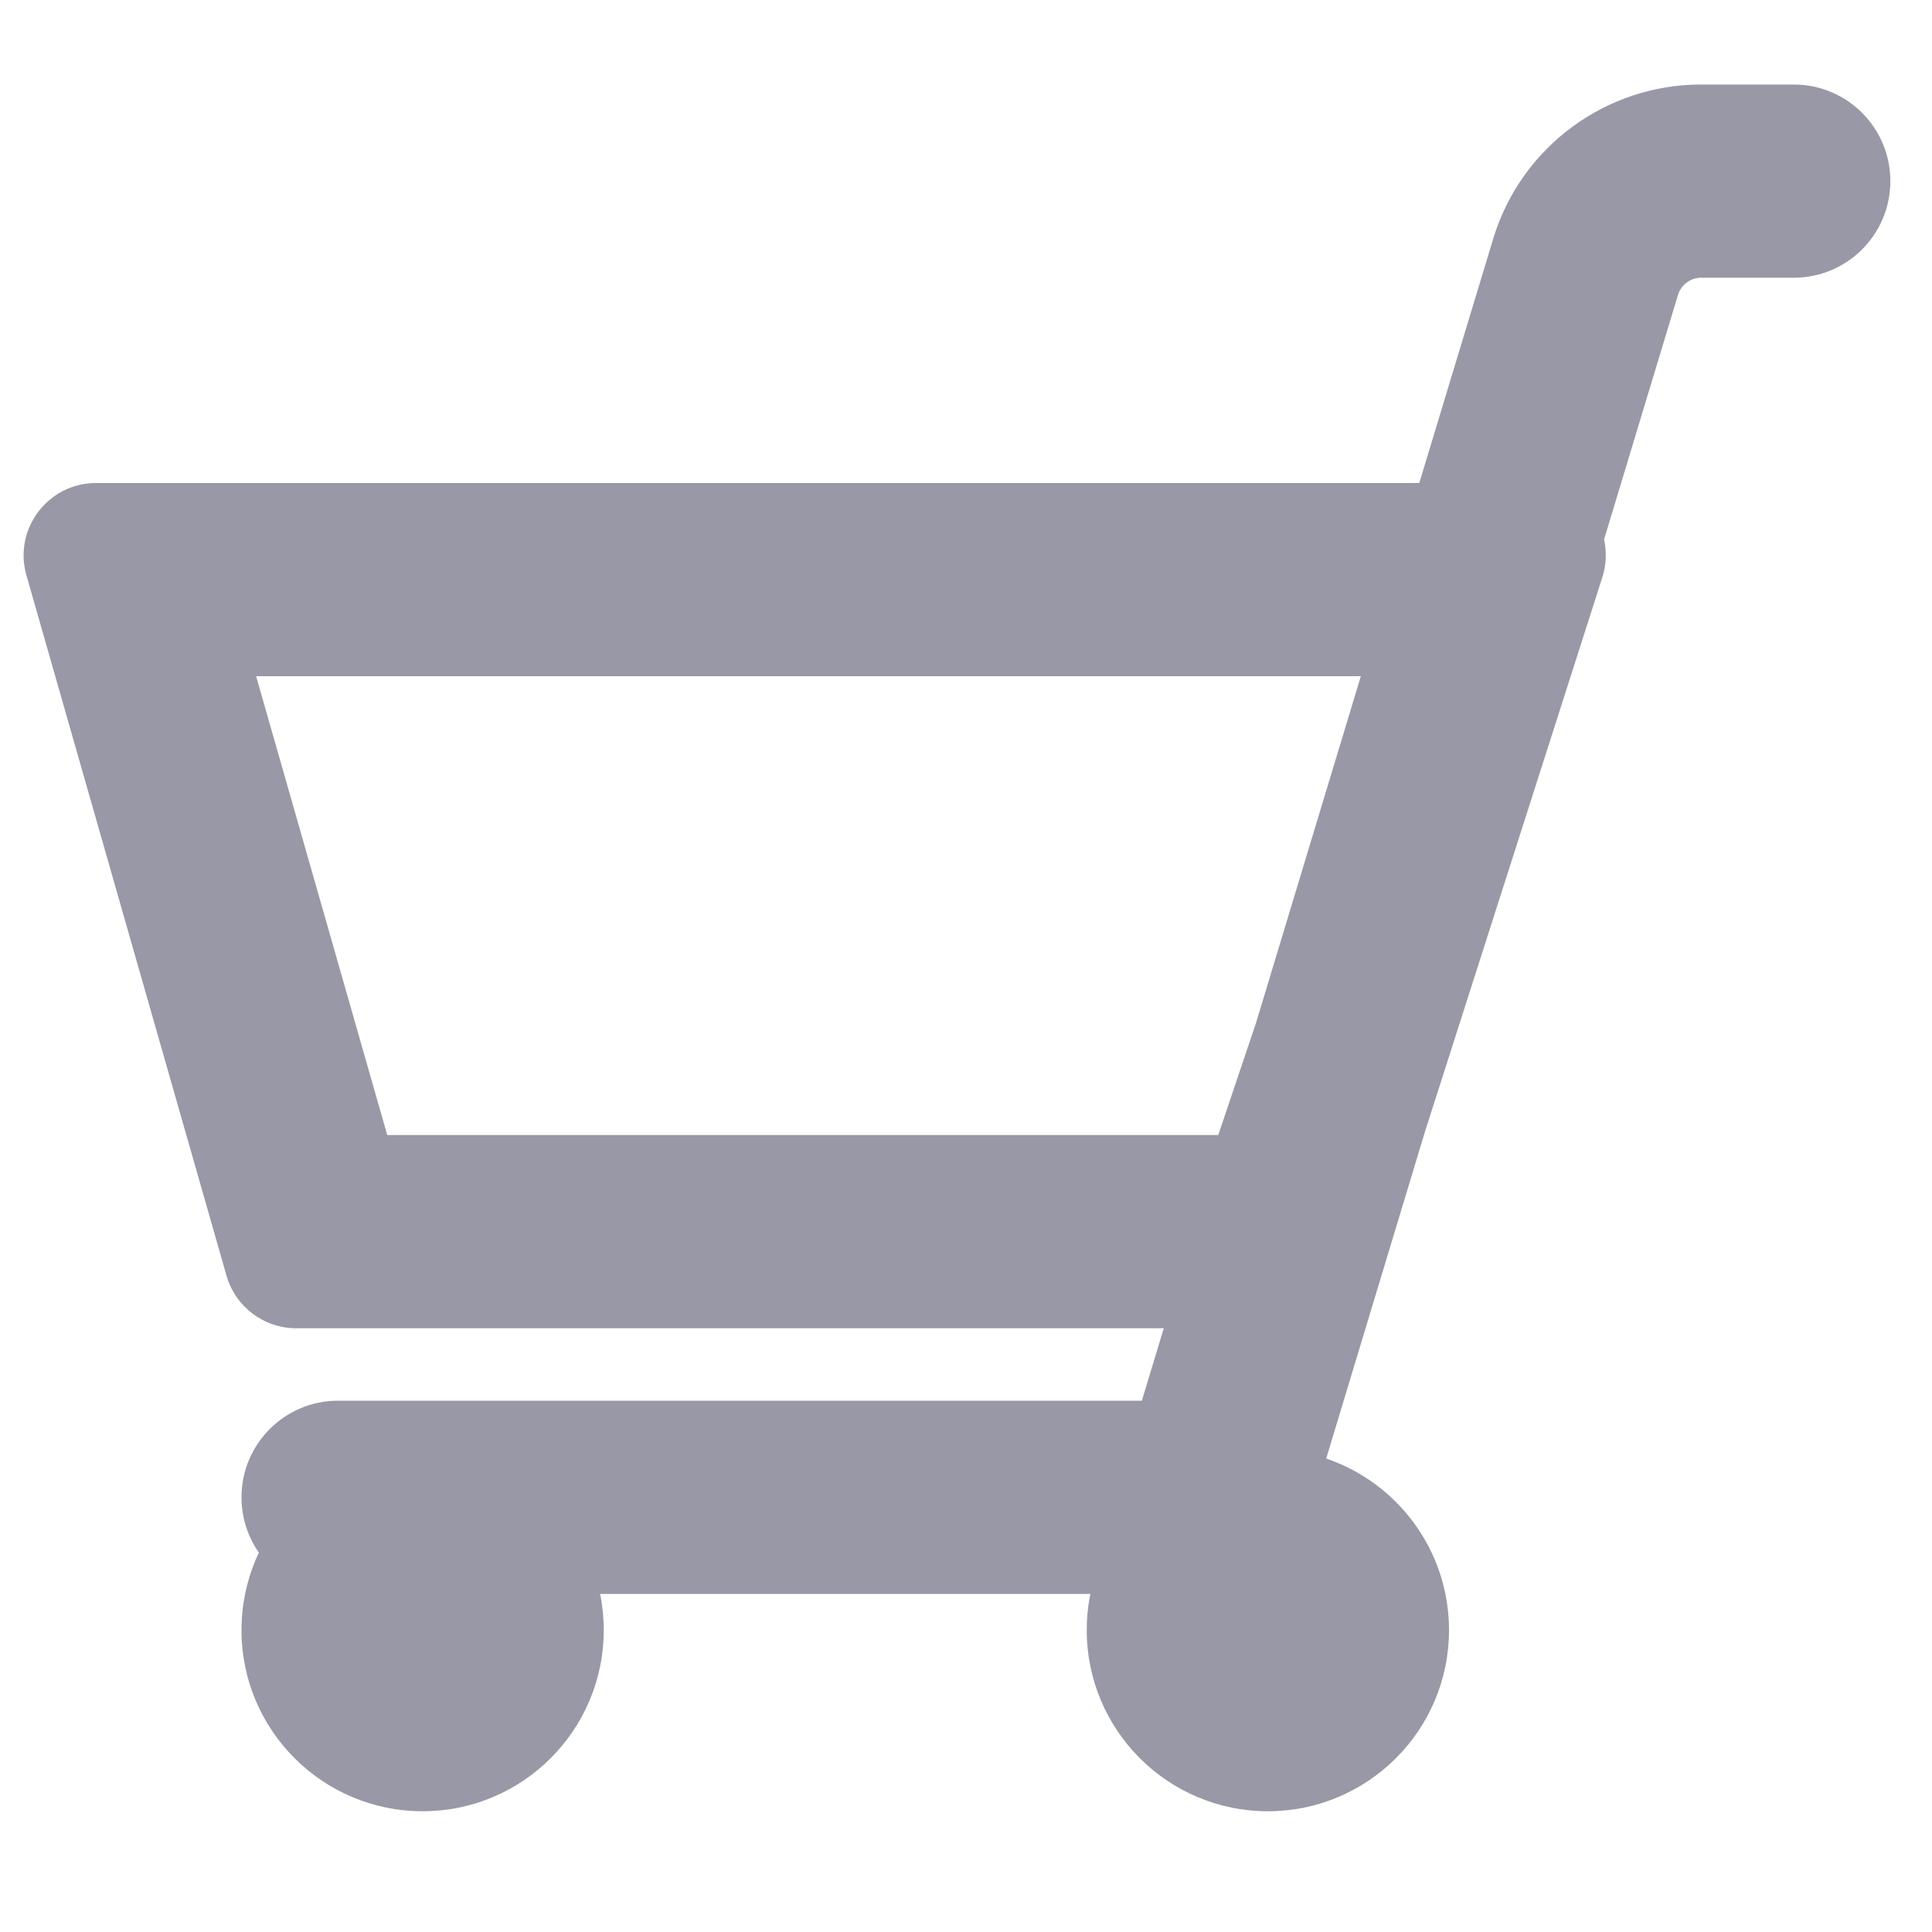 <svg width="16" height="16" viewBox="0 0 16 16" fill="none" xmlns="http://www.w3.org/2000/svg">
<path fill-rule="evenodd" clip-rule="evenodd" d="M13.897 2.44C13.924 2.357 14.001 2.3 14.088 2.3H14.855C15.297 2.3 15.655 1.942 15.655 1.5C15.655 1.058 15.297 0.7 14.855 0.7H14.088C13.303 0.7 12.608 1.209 12.372 1.958L11.754 4H0.796C0.397 4 0.109 4.382 0.219 4.765L1.876 10.565C1.95 10.822 2.185 11 2.453 11H9.638L9.33 12.018C9.273 12.197 9.283 12.381 9.345 12.543C9.129 12.803 9 13.136 9 13.5C9 14.328 9.672 15 10.5 15C11.328 15 12 14.328 12 13.5C12 12.84 11.574 12.28 10.983 12.079L11.8 9.375L13.275 4.765C13.304 4.664 13.305 4.562 13.284 4.468L13.897 2.44ZM11.27 5.6L10.401 8.474L10.089 9.4H3.207L2.121 5.6H11.27Z" fill="#9898A6"/>
<path d="M3.5 15C4.328 15 5 14.328 5 13.5C5 12.671 4.328 12 3.5 12C2.672 12 2 12.671 2 13.5C2 14.328 2.672 15 3.5 15Z" fill="#9898A6"/>
<path d="M2 12.4C2 11.958 2.358 11.6 2.8 11.6H10.2C10.642 11.6 11 11.958 11 12.4C11 12.842 10.642 13.2 10.2 13.2H2.8C2.358 13.2 2 12.842 2 12.4Z" fill="#9898A6"/>
</svg>

